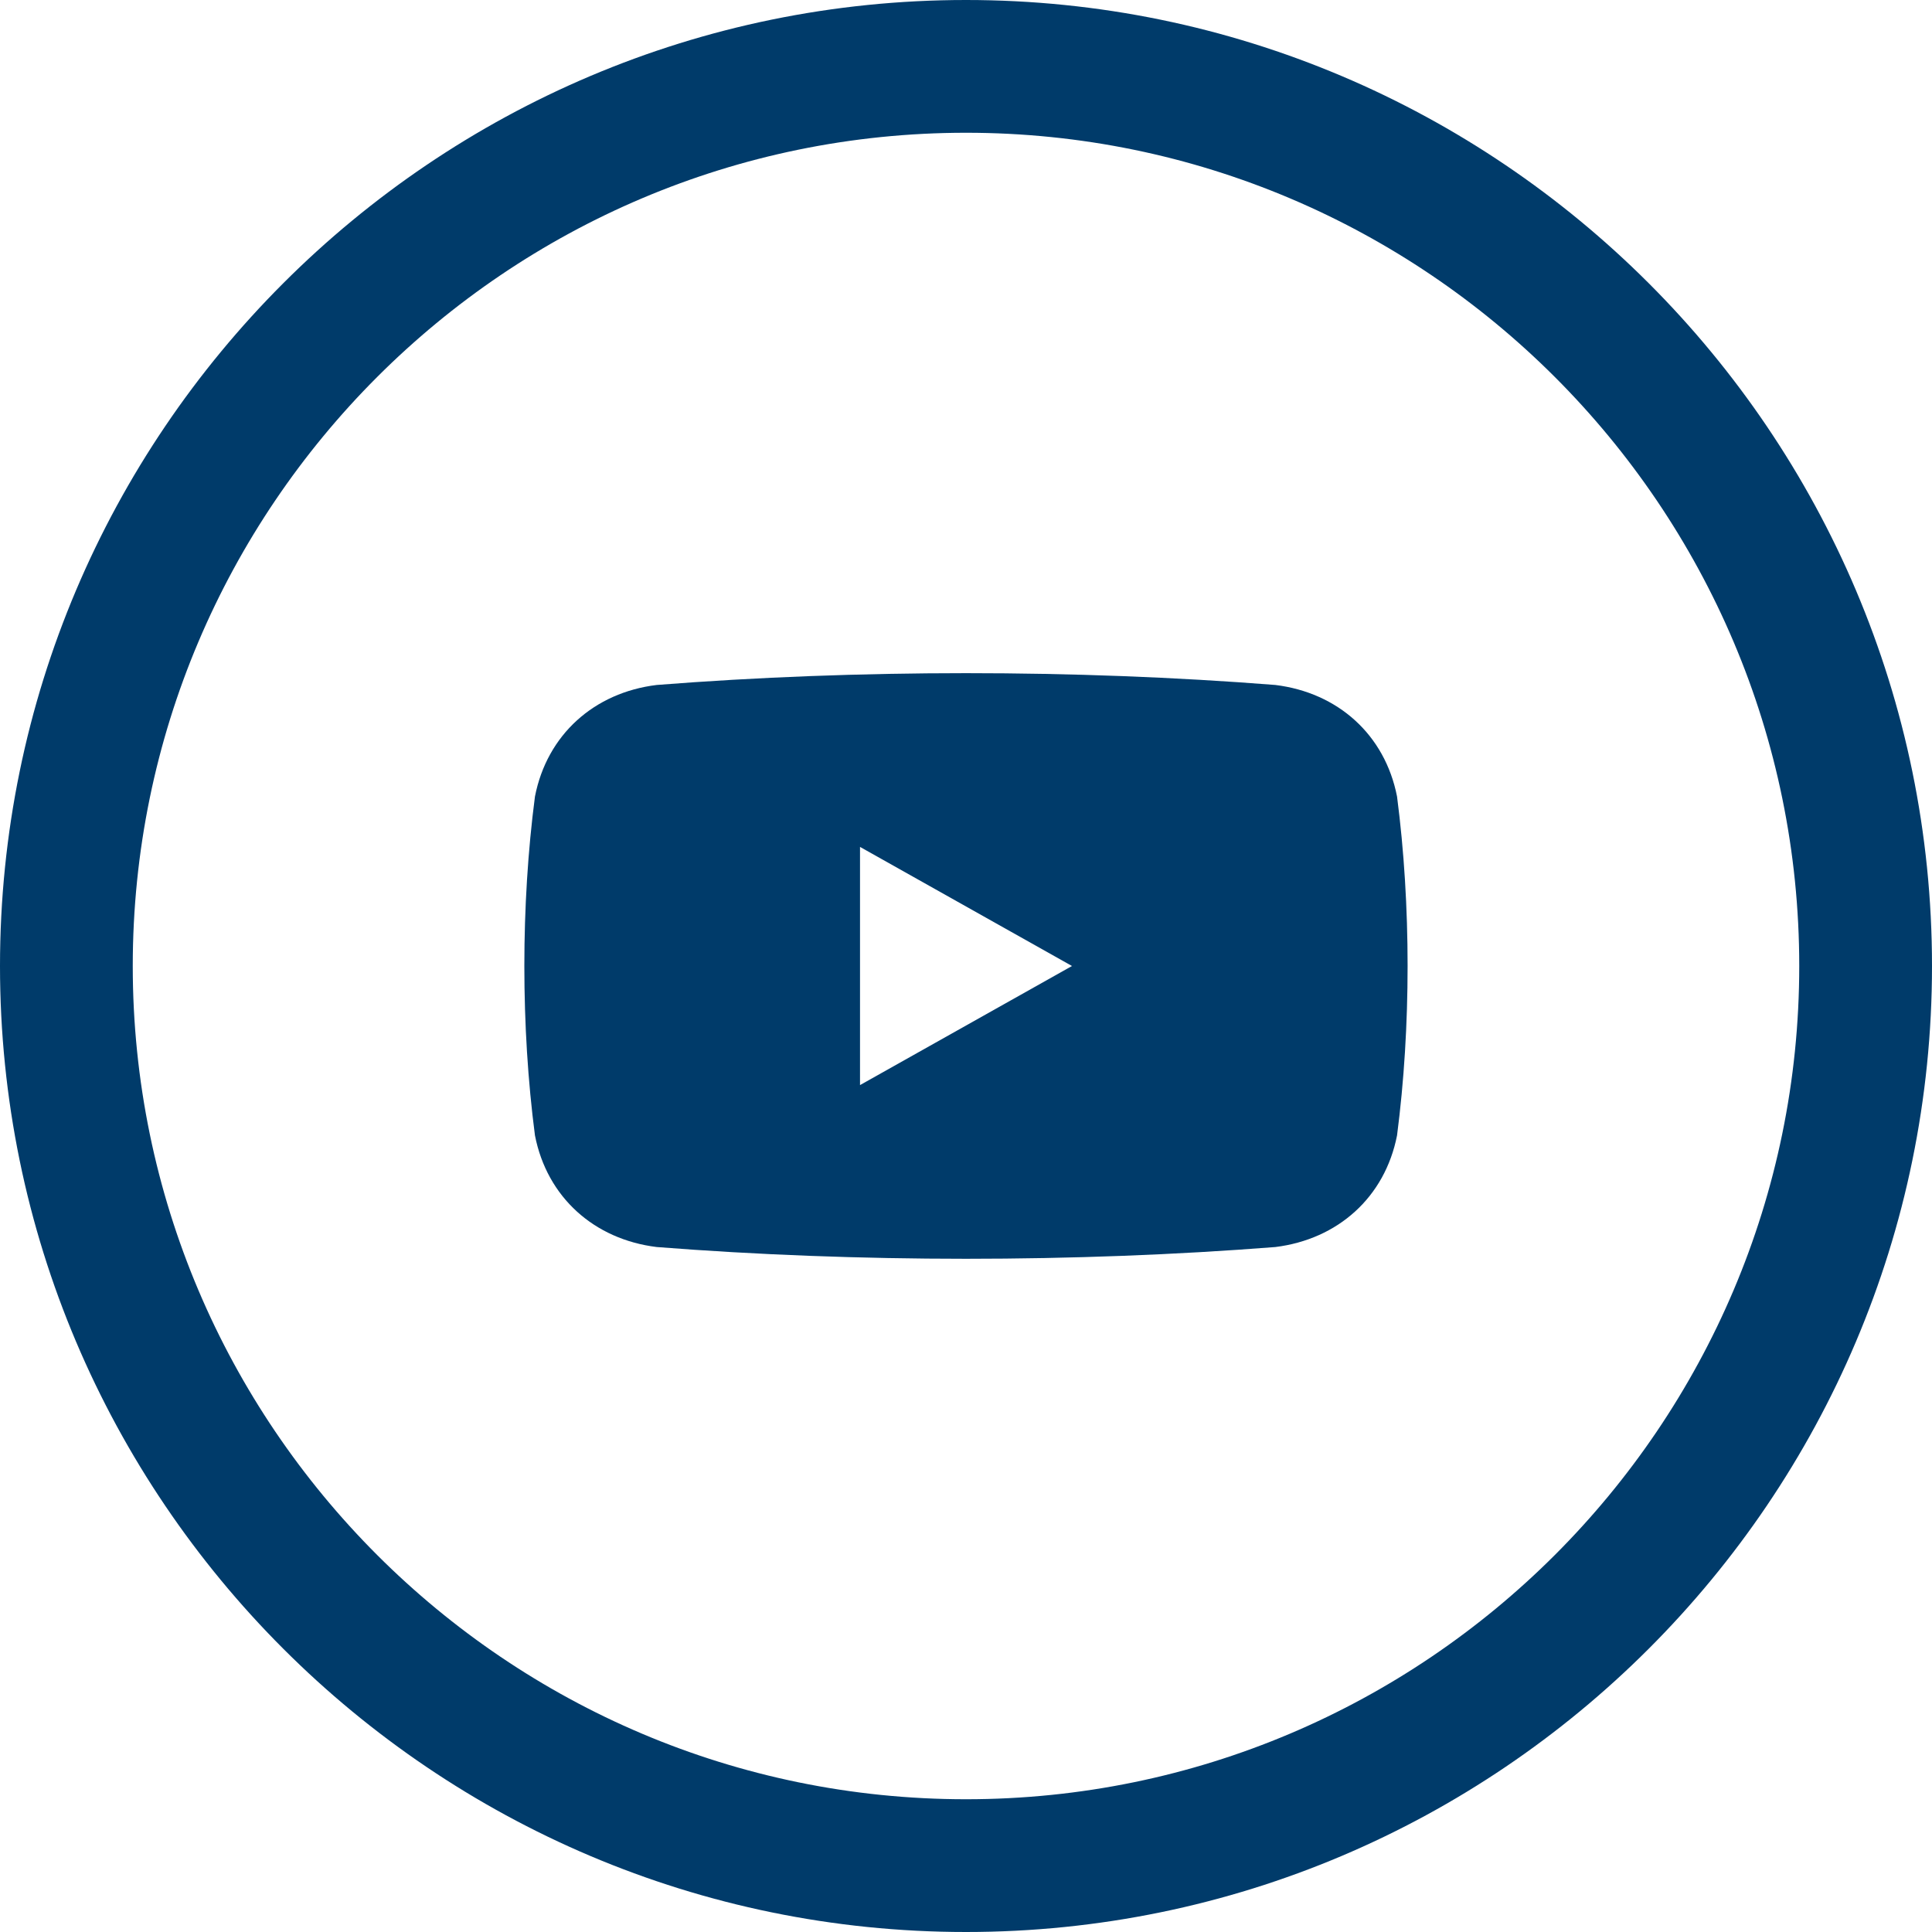 <svg width="28" height="28" viewBox="0 0 28 28" fill="none" xmlns="http://www.w3.org/2000/svg">
<path d="M18.483 9.927C15.584 9.699 12.416 9.699 9.518 9.927C8.612 10.037 7.928 10.647 7.753 11.544C7.548 13.112 7.548 14.887 7.753 16.455C7.928 17.352 8.612 17.962 9.518 18.073C12.416 18.3 15.584 18.3 18.483 18.073C19.388 17.961 20.071 17.353 20.247 16.455C20.451 14.886 20.451 13.113 20.247 11.544C20.071 10.646 19.388 10.038 18.483 9.927ZM12.464 15.726V12.274L15.536 14L12.464 15.726Z" fill="#003B6A"/>
<path d="M14 0C6.28 0 0 6.28 0 14C0 21.719 6.28 28 14 28C21.72 28 28 21.719 28 14C28 6.28 21.72 0 14 0ZM14 26.076C7.341 26.076 1.924 20.659 1.924 14C1.924 7.341 7.341 1.924 14 1.924C20.659 1.924 26.076 7.341 26.076 14C26.076 20.659 20.659 26.076 14 26.076Z" fill="#003B6A"/>
</svg>
